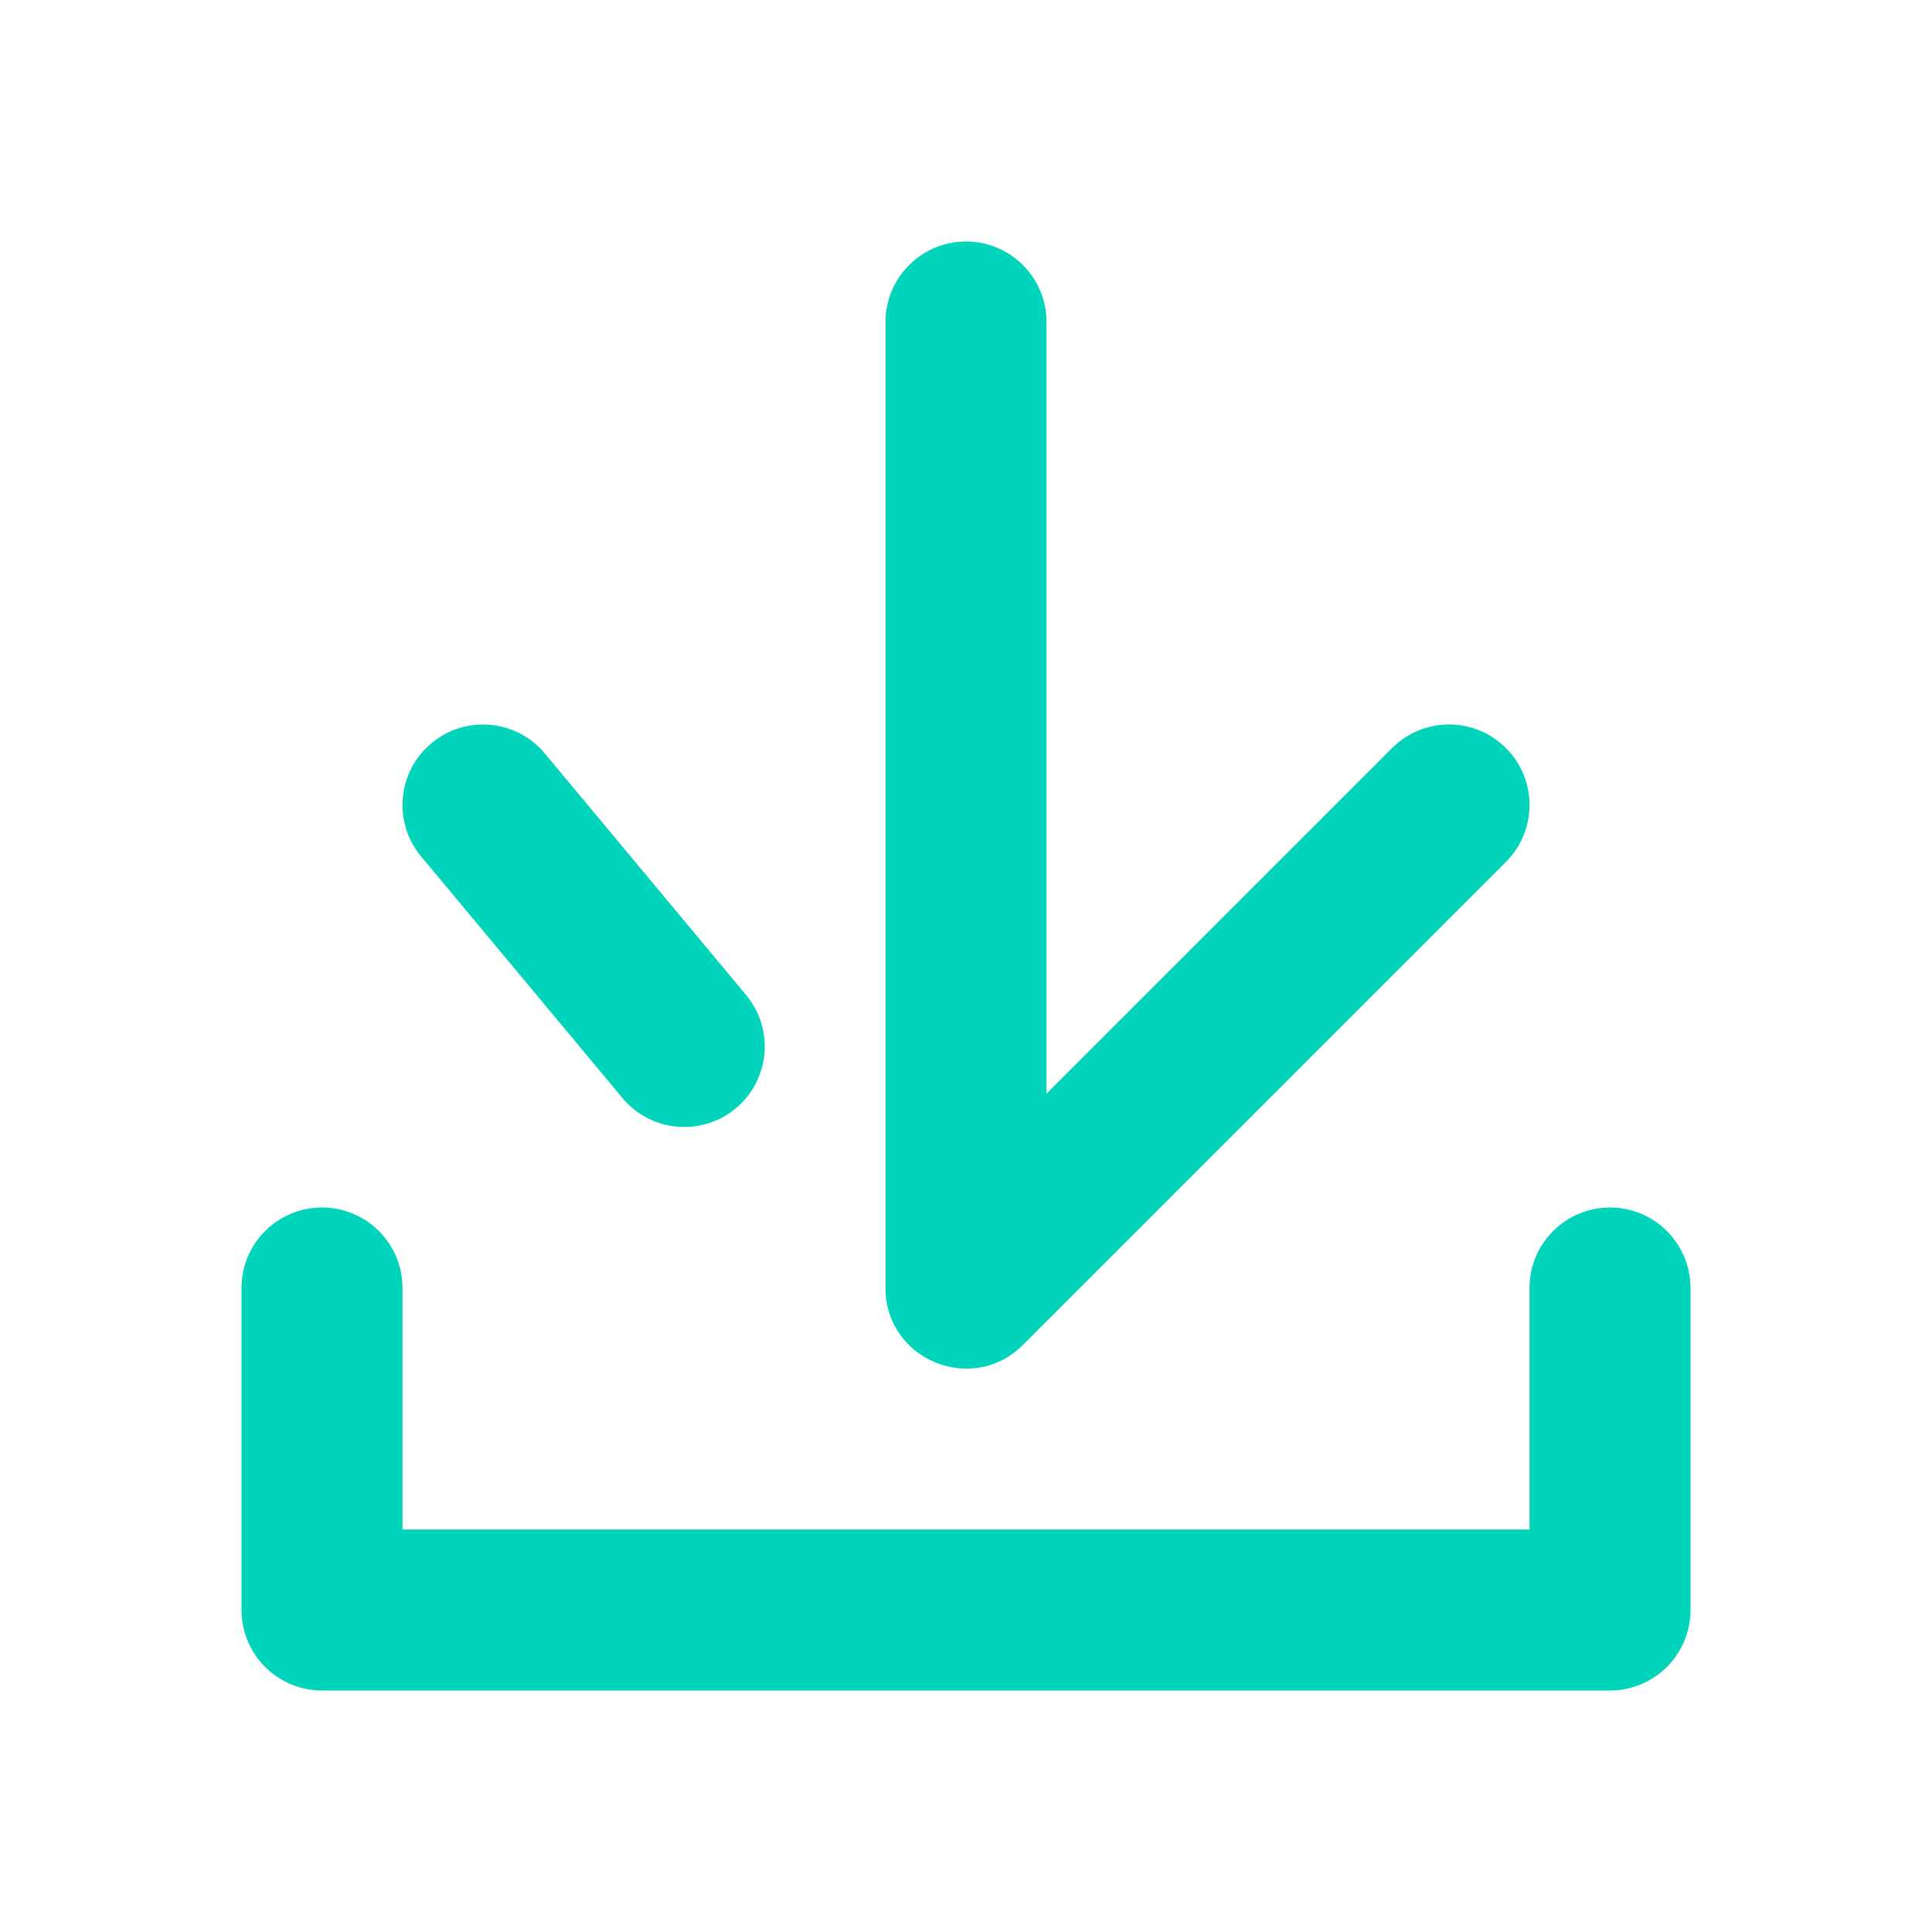 <?xml version="1.0" encoding="UTF-8"?>
<svg width="24px" height="24px" viewBox="0 0 24 24" version="1.1" xmlns="http://www.w3.org/2000/svg" xmlns:xlink="http://www.w3.org/1999/xlink">
    <!-- Generator: Sketch 49.3 (51167) - http://www.bohemiancoding.com/sketch -->
    <title>download-icon-color-6</title>
    <desc>Created with Sketch.</desc>
    <defs></defs>
    <g id="download-icon" stroke="none" stroke-width="1" fill="none" fill-rule="evenodd">
        <path d="M19,19 L19,16 C19,15.448 19.448,15 20,15 C20.552,15 21,15.448 21,16 L21,20 C21,20.552 20.552,21 20,21 L4,21 C3.448,21 3,20.552 3,20 L3,16 C3,15.448 3.448,15 4,15 C4.552,15 5,15.448 5,16 L5,19 L19,19 Z M17.293,9.293 C17.683,8.902 18.317,8.902 18.707,9.293 C19.098,9.683 19.098,10.317 18.707,10.707 L12.707,16.707 C12.077,17.337 11,16.891 11,16 L11,4 C11,3.448 11.448,3 12,3 C12.552,3 13,3.448 13,4 L13,13.586 L17.293,9.293 Z M9.268,12.36 C9.622,12.784 9.564,13.415 9.14,13.768 C8.716,14.122 8.085,14.064 7.732,13.64 L5.232,10.64 C4.878,10.216 4.936,9.585 5.36,9.232 C5.784,8.878 6.415,8.936 6.768,9.36 L9.268,12.36 Z" id="Combined-Shape" fill="#00D5BB" fill-rule="nonzero"></path>
    </g>
</svg>